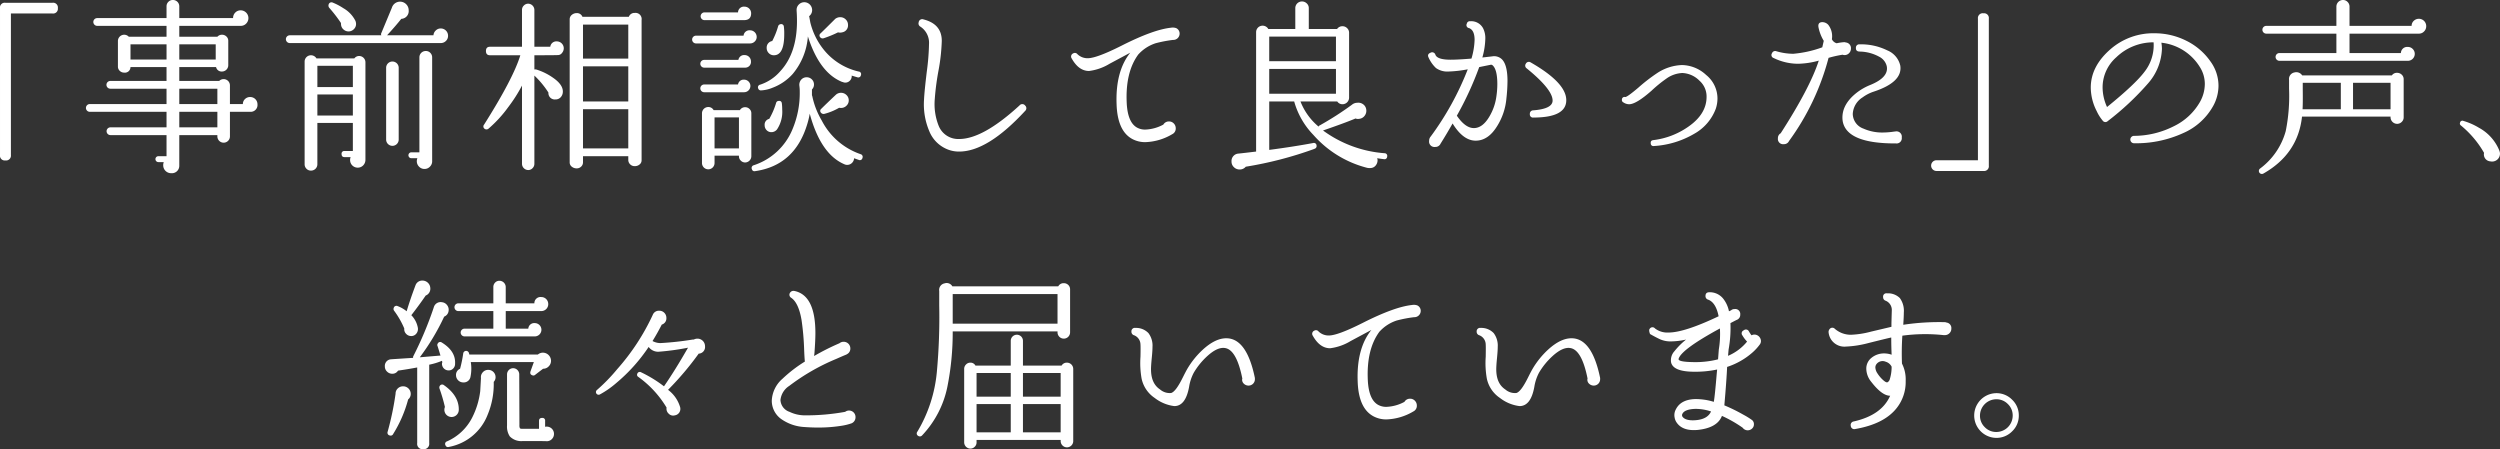 <svg xmlns="http://www.w3.org/2000/svg" width="540.996" height="97.2" viewBox="0 0 540.996 97.2">
  <rect x="0" y="0" width="540.996" height="97.2" fill="#333333" stroke="none"/>
  <g id="ご遺族の_見送る気持ち_を形にできる_それこそが家族葬の魅力です_" data-name="ご遺族の 見送る気持ち を形にできる それこそが家族葬の魅力です " transform="translate(-1336.742 -1937.063)" style="isolation: isolate">
    <g id="グループ_10574" data-name="グループ 10574" style="isolation: isolate">
      <path id="パス_755662" data-name="パス 755662" d="M1349.262,1938.822a1.025,1.025,0,0,1-1.16,1.16h-9v30.64a1.044,1.044,0,0,1-1.2,1.16,1.025,1.025,0,0,1-1.159-1.16v-31.8a1.025,1.025,0,0,1,1.159-1.16h10.2A1.026,1.026,0,0,1,1349.262,1938.822Z" fill="#fff"/>
      <path id="パス_755663" data-name="パス 755663" d="M1392.461,1959.662a1.471,1.471,0,0,1-1.44,1.6H1386.5v5.319a1.364,1.364,0,0,1-1.36,1.36,1.366,1.366,0,0,1-1.361-1.36v-.279h-8.24v6.679a1.6,1.6,0,0,1-1.76,1.561,1.707,1.707,0,0,1-1.719-1.721,1.911,1.911,0,0,1,.12-.679h-1.161a.64.64,0,0,1,0-1.281h1.76V1966.3h-12.16a.841.841,0,0,1,0-1.681h12.16v-3.359h-16.6a.84.84,0,0,1,0-1.681h16.6v-3.319h-12.16a.84.84,0,0,1,0-1.681h12.16v-3h-7.8a1.207,1.207,0,0,1-1.36,1.2,1.339,1.339,0,0,1-.959-.38,1.241,1.241,0,0,1-.4-.939v-5.521a1.358,1.358,0,0,1,2.359-.92h8.16v-2.36h-15a.84.84,0,0,1,0-1.68h15v-2.519a1.351,1.351,0,0,1,.4-1,1.3,1.3,0,0,1,.96-.4,1.366,1.366,0,0,1,1.4,1.4v2.519h11.641a1.632,1.632,0,0,1,.48-1.2,1.578,1.578,0,0,1,1.159-.479,1.682,1.682,0,0,1,1.2,2.859,1.592,1.592,0,0,1-1.2.5h-13.28v2.36h8.24a1.3,1.3,0,0,1,1-.44,1.342,1.342,0,0,1,.96.381,1.242,1.242,0,0,1,.4.939v5.281a1.367,1.367,0,0,1-1.361,1.36,1.216,1.216,0,0,1-1.279-.961h-7.961v3h8.641a1.36,1.36,0,0,1,2.32.961v4.039h2.8a1.434,1.434,0,0,1,.461-1.079,1.531,1.531,0,0,1,1.1-.44,1.568,1.568,0,0,1,1.6,1.6Zm-19.68-9.72v-3.28h-7.8v3.28Zm10.641,0v-3.28h-7.881v3.28Zm.359,9.64v-3.319h-8.24v3.319Zm0,5.04v-3.359h-8.24v3.359Z" fill="#fff"/>
      <path id="パス_755664" data-name="パス 755664" d="M1433.7,1944.822a1.5,1.5,0,0,1-.459,1.1,1.55,1.55,0,0,1-1.14.46h-32.68a.841.841,0,0,1,0-1.681h19.84a.508.508,0,0,1,0-.479l2.28-5.481a1.852,1.852,0,0,1,3.1-.76,1.842,1.842,0,0,1,.54,1.321,1.679,1.679,0,0,1-1.6,1.84q-1.241,1.56-3.08,3.559h10.04a1.537,1.537,0,0,1,.5-1.04,1.486,1.486,0,0,1,1.06-.439,1.57,1.57,0,0,1,1.6,1.6Zm-17.879,26.8a1.7,1.7,0,0,1-.48,1.221,1.6,1.6,0,0,1-1.2.5,1.641,1.641,0,0,1-1.64-1.641,1.626,1.626,0,0,1,.119-.639H1411.3q-.641,0-.64-.68a.566.566,0,0,1,.64-.641h1.8v-6.08h-7.68v8.92a1.369,1.369,0,0,1-1.4,1.4,1.3,1.3,0,0,1-.958-.4,1.353,1.353,0,0,1-.4-1v-22.2a1.374,1.374,0,0,1,2.56-.681h8.2a1.252,1.252,0,0,1,1.04-.519,1.364,1.364,0,0,1,1.36,1.36Zm-2.72-15.72v-4.6h-7.68v4.6Zm0,6.161v-4.56h-7.68v4.56Zm.679-20a1.508,1.508,0,0,1-.359,1.2,1.671,1.671,0,0,1-1.12.6,1.638,1.638,0,0,1-1.2-.4,1.526,1.526,0,0,1-.56-1.12.51.51,0,0,1,0-.28,30.872,30.872,0,0,0-2.56-3.321.769.769,0,0,1-.121-.72.635.635,0,0,1,.881-.4,12.752,12.752,0,0,1,2.279,1.2,6.541,6.541,0,0,1,2.641,2.76A2.1,2.1,0,0,1,1413.781,1942.063Zm9.24,25.2a1.359,1.359,0,0,1-2.719,0V1951.7a1.36,1.36,0,0,1,2.719,0Zm7.241,4.559v.241a1.621,1.621,0,0,1-.52,1.1,1.568,1.568,0,0,1-1.121.46,1.591,1.591,0,0,1-1.2-.5,1.647,1.647,0,0,1-.481-1.18,1.789,1.789,0,0,1,.122-.639h-1.321a.641.641,0,0,1,0-1.281h1.76V1949.5a1.367,1.367,0,0,1,1.4-1.4,1.3,1.3,0,0,1,.959.4,1.356,1.356,0,0,1,.4,1Z" fill="#fff"/>
      <path id="パス_755665" data-name="パス 755665" d="M1458.741,1947.5a1.557,1.557,0,0,1-.38,1.019,1.073,1.073,0,0,1-.82.46q-.8.042-5.16.04v3.081a1,1,0,0,1,.4,0,12.747,12.747,0,0,1,3.481,1.679q2.279,1.521,2.279,3.08a1.78,1.78,0,0,1-.439,1.22,1.47,1.47,0,0,1-1.161.5,1.369,1.369,0,0,1-1.519-1.479,19.318,19.318,0,0,0-3.041-3.68v19.08a1.31,1.31,0,0,1-.4.96,1.264,1.264,0,0,1-.919.4,1.366,1.366,0,0,1-1.361-1.359v-16.921a32.2,32.2,0,0,1-2.96,4.641,27.019,27.019,0,0,1-4.28,4.679.665.665,0,0,1-.84.04.608.608,0,0,1-.119-.92q6.32-10,7.84-15h-6.561q-.881,0-.88-.919t.88-.92h6.92v-8a1.259,1.259,0,0,1,.4-.92,1.3,1.3,0,0,1,.96-.4,1.37,1.37,0,0,1,1.319,1.321v8h3.44a1.324,1.324,0,0,1,1.441-1.161,1.5,1.5,0,0,1,1.479,1.481Zm16.841,24.239a1.136,1.136,0,0,1-.44.92,1.593,1.593,0,0,1-1.04.36,1.351,1.351,0,0,1-1-.4,1.306,1.306,0,0,1-.4-.96v-.8h-9.8v1.321a1.244,1.244,0,0,1-.4.939,1.348,1.348,0,0,1-.961.381,1.672,1.672,0,0,1-1.06-.36,1.159,1.159,0,0,1-.46-.96v-30.92a1.214,1.214,0,0,1,.46-.981,1.619,1.619,0,0,1,1.06-.38,1.261,1.261,0,0,1,1.24.8h10.04a1.29,1.29,0,0,1,1.281-.84,1.327,1.327,0,0,1,1.48,1.521Zm-2.881-22v-7.359h-9.8v7.359Zm0,9.28v-7.6h-9.8v7.6Zm0,10.161V1960.7h-9.8v8.481Z" fill="#fff"/>
      <path id="パス_755666" data-name="パス 755666" d="M1500.49,1945.063a1.342,1.342,0,0,1-.42.98,1.4,1.4,0,0,1-1.02.42h-11.72a.841.841,0,0,1,0-1.681h10.319a1.273,1.273,0,0,1,1.4-1.16,1.436,1.436,0,0,1,1.44,1.441Zm-1.24,5.28a1.239,1.239,0,0,1-1.28,1.359h-8.841a.84.84,0,1,1,0-1.68h7.4a1.248,1.248,0,0,1,1.361-1.04,1.367,1.367,0,0,1,1.36,1.361Zm-.121,5.319a1.366,1.366,0,0,1-1.359,1.36h-8.641a.839.839,0,1,1,0-1.679h7.32a1.224,1.224,0,0,1,1.321-1.04,1.364,1.364,0,0,1,1.359,1.359Zm.16-15.72q0,1.482-1.56,1.481h-8.559a.841.841,0,0,1,0-1.681h7.279a1.27,1.27,0,0,1,1.4-1.239,1.434,1.434,0,0,1,1.439,1.439Zm.041,30.96a1.37,1.37,0,0,1-1.32,1.321,1.307,1.307,0,0,1-.96-.4,1.262,1.262,0,0,1-.4-.92v-.16h-5.28v1.6a1.36,1.36,0,0,1-2.72,0v-10.761a1.366,1.366,0,0,1,1.361-1.359,1.274,1.274,0,0,1,1.16.679h5.68a1.288,1.288,0,0,1,1.16-.639,1.3,1.3,0,0,1,.92.38,1.249,1.249,0,0,1,.4.939Zm-2.681-1.719v-6.72h-5.28v6.72Zm26.72,2.08a.558.558,0,0,1-.8.4q-.48-.159-1-.359a1.537,1.537,0,0,1-.461,1.019,1.474,1.474,0,0,1-1.7.26q-5.081-2.2-7.44-10.92a17.788,17.788,0,0,1-.521,2.2q-2.68,9-11.32,10.241a.558.558,0,0,1-.68-.441.6.6,0,0,1,.4-.84,13.613,13.613,0,0,0,8.359-7.719,20.168,20.168,0,0,0,1.6-8.121,9.209,9.209,0,0,0-.081-1.36,1.666,1.666,0,0,1,.56-1.479,1.532,1.532,0,0,1,1-.361,1.558,1.558,0,0,1,1.141.46,1.508,1.508,0,0,1,.46,1.1,1.471,1.471,0,0,1-.441,1.08v1.239c.028.08.054.16.08.24a17.171,17.171,0,0,0,2.041,5.241,14.866,14.866,0,0,0,8.4,7.28A.6.6,0,0,1,1523.369,1971.263Zm-.319-17.96a.583.583,0,0,1-.8.479c-.374-.106-.773-.225-1.2-.359a1.379,1.379,0,0,1-.38,1.08,1.358,1.358,0,0,1-1.021.439,1.328,1.328,0,0,1-.6-.16v.04q-4.962-1.958-7.48-9.88a14.315,14.315,0,0,1-3.281,8.121,11.084,11.084,0,0,1-4.4,3,7.451,7.451,0,0,1-2.4.559h-.041a.582.582,0,0,1-.639-.439.576.576,0,0,1,.44-.8,9.781,9.781,0,0,0,4.32-2.88q3.639-3.92,3.639-10.881,0-1.119-.08-2.279v-.12a1.6,1.6,0,0,1,.5-1.2,1.647,1.647,0,0,1,1.181-.479,1.708,1.708,0,0,1,1.68,1.68,1.632,1.632,0,0,1-.68,1.359.331.331,0,0,1,.08.24c.08.4.145.76.2,1.08a15.089,15.089,0,0,0,2.639,5.561,13.589,13.589,0,0,0,7.841,5.08A.557.557,0,0,1,1523.05,1953.3Zm-17.12,6.12a10.248,10.248,0,0,1,.08,1.319,6.872,6.872,0,0,1-1.12,4.321,1.553,1.553,0,0,1-1.2.6,1.4,1.4,0,0,1-1.06-.439,1.51,1.51,0,0,1-.42-1.08,1.276,1.276,0,0,1,1-1.361,16.36,16.36,0,0,0,1.48-3.439.57.57,0,0,1,.52-.441C1505.636,1958.85,1505.876,1959.022,1505.93,1959.423Zm.439-16.6a11.363,11.363,0,0,1,.08,1.641q0,4.56-2.24,4.559a1.5,1.5,0,0,1-1.1-.459,1.552,1.552,0,0,1-.46-1.14,1.426,1.426,0,0,1,1.2-1.481,16.466,16.466,0,0,0,1.279-3.2.621.621,0,0,1,.48-.439A.576.576,0,0,1,1506.369,1942.822Zm13.881-.359a1.513,1.513,0,0,1-1.28,1.6,1.644,1.644,0,0,1-.88,0,23.644,23.644,0,0,1-3.12,1.28.664.664,0,0,1-.681-.16.576.576,0,0,1,.041-.92q1.08-1.041,3.16-3.12a1.75,1.75,0,0,1,1.08-.361,1.646,1.646,0,0,1,1.18.481A1.6,1.6,0,0,1,1520.25,1942.463Zm.16,16.319a1.554,1.554,0,0,1-.5,1.16,1.647,1.647,0,0,1-1.181.481,2.077,2.077,0,0,1-.4-.04,12.487,12.487,0,0,1-3.2,1.319.71.71,0,0,1-.68-.2.577.577,0,0,1,.041-.921q1.039-1.038,3.159-3.039a1.678,1.678,0,0,1,2.261.079A1.555,1.555,0,0,1,1520.41,1958.782Z" fill="#fff"/>
      <path id="パス_755667" data-name="パス 755667" d="M1558.582,1959.9a.779.779,0,0,1,0,1.161q-8.121,8.8-14.281,8.8a6.527,6.527,0,0,1-2.719-.559,7.079,7.079,0,0,1-3.74-3.84,14.893,14.893,0,0,1-1.141-6.841q.079-1.759.6-6.079a51.6,51.6,0,0,0,.48-6,4.162,4.162,0,0,0-1.88-3.721.78.78,0,0,1-.36-.92.764.764,0,0,1,1.041-.639q3.96,1,3.959,4.639a41.236,41.236,0,0,1-.68,6.281,55.68,55.68,0,0,0-.84,6.36,12.654,12.654,0,0,0,.84,5.72,4.55,4.55,0,0,0,4.44,2.88q5.161,0,13.08-7.281A.768.768,0,0,1,1558.582,1959.9Z" fill="#fff"/>
      <path id="パス_755668" data-name="パス 755668" d="M1592.01,1944.343a1.366,1.366,0,0,1-1.361,1.359h-.08a27.61,27.61,0,0,0-3.759.721,8.63,8.63,0,0,0-3.6,2.279l-.119.12q-2.88,3.881-2.521,10.681.24,4.119,2.281,5.2a3.561,3.561,0,0,0,1.759.4,8.843,8.843,0,0,0,3.88-1.081,1.364,1.364,0,0,1,1.2-.679,1.408,1.408,0,0,1,1.061.439,1.463,1.463,0,0,1,.42,1.04,1.347,1.347,0,0,1-.761,1.281,12.134,12.134,0,0,1-5.8,1.719,5.8,5.8,0,0,1-2.839-.679q-3.2-1.72-3.4-7.481-.279-7.158,2.961-11.2l-4.48,2.4a11.222,11.222,0,0,1-4.441,1.561q-2.24,0-3.76-2.721a.724.724,0,0,1,.32-1.08.691.691,0,0,1,.92.16,3.12,3.12,0,0,0,2.24.88q1.92,0,7.32-2.72,6.879-3.48,10.68-3.879a2.252,2.252,0,0,1,1.121.08A1.286,1.286,0,0,1,1592.01,1944.343Z" fill="#fff"/>
      <path id="パス_755669" data-name="パス 755669" d="M1636.922,1970.942a.572.572,0,0,1-.721.561q-.719-.081-1.439-.2l.08.319a1.768,1.768,0,0,1-.381,1.221,1.446,1.446,0,0,1-1.1.58,2.644,2.644,0,0,1-.759-.04,23.105,23.105,0,0,1-11.641-7.12,16.934,16.934,0,0,1-4.159-7.241h-5.4V1969.5q5.162-.68,9.48-1.481a.577.577,0,0,1,.761.521.61.61,0,0,1-.441.72l-.08.04a81.366,81.366,0,0,1-14.8,3.84,1.671,1.671,0,0,1-1.32.6,1.724,1.724,0,0,1-1.24-.5,1.621,1.621,0,0,1-.52-1.22,1.6,1.6,0,0,1,1.48-1.719q.838-.081,3.84-.441v-25.8a1.423,1.423,0,0,1,.4-1.02,1.415,1.415,0,0,1,2.24.3h5.84v-4.521a1.434,1.434,0,0,1,1.44-1.439,1.45,1.45,0,0,1,1.04.42,1.357,1.357,0,0,1,.44,1.019v4.521h6.121a1.37,1.37,0,0,1,1.16-.6,1.394,1.394,0,0,1,1.02.42,1.35,1.35,0,0,1,.42.981v14.04a1.434,1.434,0,0,1-1.44,1.439,1.333,1.333,0,0,1-1.121-.6h-7.959a13.383,13.383,0,0,0,3.92,5.441.481.481,0,0,1,.279-.28,66.93,66.93,0,0,0,6.92-4.441,1.82,1.82,0,0,1,1.16-.439,1.759,1.759,0,0,1,1.321.359,1.651,1.651,0,0,1,.639,1.16,1.754,1.754,0,0,1-.36,1.3,1.65,1.65,0,0,1-1.2.66,1.256,1.256,0,0,1-.76-.08q-2.28.961-7.041,2.6a25.768,25.768,0,0,0,13.32,4.92A.571.571,0,0,1,1636.922,1970.942Zm-11.08-20.639v-5.321H1611.4v5.321Zm0,7.04v-5.361H1611.4v5.361Z" fill="#fff"/>
      <path id="パス_755670" data-name="パス 755670" d="M1662.721,1958.423a13.446,13.446,0,0,1-1.92,5.8q-1.961,3.279-4.719,3.28-2.721,0-5-3.721-1.362,2.4-2.6,4.361a1.211,1.211,0,0,1-1.16.719,1.165,1.165,0,0,1-1.319-1.319,1.388,1.388,0,0,1,.359-.961,62.9,62.9,0,0,0,8-14.519,26.647,26.647,0,0,1-4.2.48,4.218,4.218,0,0,1-2.681-.761,7.081,7.081,0,0,1-1.6-2.279c-.239-.481-.094-.827.44-1.04a.727.727,0,0,1,1.04.439q.4,1.08,3.281,1.08,1.6,0,4.52-.24a15.66,15.66,0,0,0,.68-4.04q0-2.12-1.2-2.559a.646.646,0,0,1-.48-.96.638.638,0,0,1,.719-.521,2.894,2.894,0,0,1,2.8,1.521,4.743,4.743,0,0,1,.48,2.28,15.878,15.878,0,0,1-.641,4.04q.759-.081,2.121-.24a2.423,2.423,0,0,1,2.12.639q1.2,1.2,1.2,4.72A35.74,35.74,0,0,1,1662.721,1958.423Zm-2.159-.521a18.641,18.641,0,0,0,.2-2.6q0-3.16-1-4.08a.607.607,0,0,0-.361-.16l-2.559.519A70.681,70.681,0,0,1,1652,1962.1q1.839,2.68,3.68,2.679,1.919,0,3.4-2.559A11.445,11.445,0,0,0,1660.562,1957.9Zm8,4.6a.673.673,0,0,1-.761-.761.722.722,0,0,1,.72-.8q4.2-.32,4.2-2.12,0-2.4-5.6-6.96a.708.708,0,0,1-.2-1,.731.731,0,0,1,1.08-.28q7.679,4.4,7.68,8.16T1668.562,1962.5Z" fill="#fff"/>
      <path id="パス_755671" data-name="パス 755671" d="M1708.041,1960.582a10.376,10.376,0,0,1-4.76,5.481,19.467,19.467,0,0,1-8.639,2.6.567.567,0,0,1-.681-.6c-.053-.4.134-.626.56-.68a16.64,16.64,0,0,0,7.481-2.84q4.039-2.761,4.039-6.521a4.538,4.538,0,0,0-1.52-3.479,5.542,5.542,0,0,0-3.719-1.681,6.387,6.387,0,0,0-3.441,1.2,28.5,28.5,0,0,0-3.24,2.639q-3.32,2.921-4.84,2.92a2.21,2.21,0,0,1-1.24-.4.541.541,0,0,1-.319-.561.565.565,0,0,1,.719-.6q.439,0,2.8-2a37.183,37.183,0,0,1,4.2-3.241,10.342,10.342,0,0,1,5.281-1.679,7.844,7.844,0,0,1,5.219,2.139,6.548,6.548,0,0,1,2.46,5.1A7.155,7.155,0,0,1,1708.041,1960.582Z" fill="#fff"/>
      <path id="パス_755672" data-name="パス 755672" d="M1737.281,1947.582a1.381,1.381,0,0,1-.4.981,1.325,1.325,0,0,1-1,.419,1.061,1.061,0,0,1-.4-.08,25.034,25.034,0,0,0-3.04.68,53.575,53.575,0,0,1-8.559,18,1.187,1.187,0,0,1-1.12.681,1.132,1.132,0,0,1-1.281-1.281,1.182,1.182,0,0,1,.6-1.08q6.36-9.879,8.24-15.719a18.09,18.09,0,0,1-4.48.679,12.144,12.144,0,0,1-5.28-1.24.679.679,0,0,1-.361-1.04.724.724,0,0,1,.92-.439,13.117,13.117,0,0,0,3.681.559,24.256,24.256,0,0,0,6.28-1.4q.12-.52.32-1.4a9.005,9.005,0,0,1-1.121-2.839q-.24-1.08.641-1.2a1.739,1.739,0,0,1,1.48.6,4.045,4.045,0,0,1,.76,3.08,1.58,1.58,0,0,0,1.039.88,10.884,10.884,0,0,1,1.681-.24l.36.08A1.222,1.222,0,0,1,1737.281,1947.582Zm11,19.24A1.131,1.131,0,0,1,1747,1968.1h-.16q-10.161,0-11.28-4.521a4.719,4.719,0,0,1-.121-1.079q0-3.039,3.281-5.521a12.254,12.254,0,0,1,2.719-1.519q4.041-1.641,3.6-4.04a3.113,3.113,0,0,0-1.639-2.08,9.113,9.113,0,0,0-4.281-1.12q-.8-.04-.76-.8a.713.713,0,0,1,.8-.761,12.824,12.824,0,0,1,5.98,1.3,4.684,4.684,0,0,1,2.82,3.3q.559,3.561-5.761,5.639a8.539,8.539,0,0,0-2.4,1.241,4.494,4.494,0,0,0-2.12,3.559,3.436,3.436,0,0,0,2.32,3.2,9.893,9.893,0,0,0,4.16.84,16.632,16.632,0,0,0,2.48-.2l.36-.04A1.148,1.148,0,0,1,1748.281,1966.822Z" fill="#fff"/>
      <path id="パス_755673" data-name="パス 755673" d="M1767.121,1972.9a1.026,1.026,0,0,1-1.159,1.161h-10.2a1.161,1.161,0,0,1,0-2.321h9V1941.1a1.044,1.044,0,0,1,1.2-1.161,1.026,1.026,0,0,1,1.159,1.161Z" fill="#fff"/>
      <path id="パス_755674" data-name="パス 755674" d="M1815.7,1959.942a13.637,13.637,0,0,1-6.559,5.941,24.5,24.5,0,0,1-10.6,2.18.8.8,0,0,1,0-1.6,19.148,19.148,0,0,0,8.641-2.1,12.968,12.968,0,0,0,5.639-5.259,8,8,0,0,0,1.04-3.84,6.786,6.786,0,0,0-1.04-3.641,11.19,11.19,0,0,0-8.36-5.319,8.285,8.285,0,0,1,.121,1.359,11.973,11.973,0,0,1-3,7.441,59.5,59.5,0,0,1-8.721,8.16.721.721,0,0,1-1.119-.12,9.076,9.076,0,0,1-1.281-2.04,11.293,11.293,0,0,1-1.279-5.081q0-4.638,4.32-8.36a14.072,14.072,0,0,1,9.48-3.4,15.254,15.254,0,0,1,6.839,1.6,13.783,13.783,0,0,1,5.281,4.521,8.926,8.926,0,0,1,1.719,5.239A9.155,9.155,0,0,1,1815.7,1959.942Zm-12.92-13.719a11.536,11.536,0,0,0-8.08,3.24,8.671,8.671,0,0,0-2.959,6.479,10.3,10.3,0,0,0,.959,4.281q6.12-4.961,8.12-7.641A9.3,9.3,0,0,0,1802.777,1946.223Z" fill="#fff"/>
      <path id="パス_755675" data-name="パス 755675" d="M1856.894,1962.463a1.341,1.341,0,0,1-.42.979,1.387,1.387,0,0,1-1.021.42,1.436,1.436,0,0,1-1.4-1.4v-.16h-19.16q-.881,8.079-8.361,12.319a.65.65,0,0,1-.72-1.079,15.035,15.035,0,0,0,5.56-8.12,38.58,38.58,0,0,0,.721-9.16v-1.88a1.437,1.437,0,0,1,1.16-1.641,1.508,1.508,0,0,1,1.68.641h19.4a1.3,1.3,0,0,1,1.119-.561,1.427,1.427,0,0,1,1.021.4,1.321,1.321,0,0,1,.42,1Zm4.879-19.721a1.569,1.569,0,0,1-.46,1.12,1.51,1.51,0,0,1-1.139.481h-15v4.2h11.119a1.359,1.359,0,0,1,1.52-1.32,1.426,1.426,0,0,1,1.041.439,1.475,1.475,0,0,1,.439,1.08,1.5,1.5,0,0,1-1.48,1.481h-27.8a.84.84,0,1,1,0-1.68h12.32v-4.2h-15.2a.841.841,0,0,1,0-1.681h15.2V1938.5a1.433,1.433,0,0,1,1.439-1.44,1.345,1.345,0,0,1,.981.419,1.4,1.4,0,0,1,.42,1.021v4.159h13.439a1.438,1.438,0,0,1,.461-1.08,1.59,1.59,0,0,1,2.7,1.16Zm-18.48,17.96v-5.72h-8.239v1.281q.039,3.159-.04,4.439Zm10.761,0v-5.72h-8.12v5.72Z" fill="#fff"/>
      <path id="パス_755676" data-name="パス 755676" d="M1877.729,1970.183a1.708,1.708,0,0,1-2.08,1.8,1.5,1.5,0,0,1-1.36-1.839,21.446,21.446,0,0,0-5-5.92.5.5,0,0,1-.2-.6.514.514,0,0,1,.72-.4,14.25,14.25,0,0,1,3.36,1.479,9.823,9.823,0,0,1,4.4,4.88l.12.36Z" fill="#fff"/>
      <path id="パス_755677" data-name="パス 755677" d="M1435.223,2015.7v.08a1.426,1.426,0,0,1-.4,1.021,1.326,1.326,0,0,1-1,.42,1.434,1.434,0,0,1-1.44-1.441.71.71,0,0,1,.08-.319l-.08-.32a14.358,14.358,0,0,1-2.76.839v16.96a1.167,1.167,0,0,1-1.32,1.321,1.15,1.15,0,0,1-1.28-1.321v-16.36q-2.121.4-4.12.681l-.08.08a1.412,1.412,0,0,1-1.2.6,1.562,1.562,0,0,1-1.119-.46,1.514,1.514,0,0,1-.481-1.139,1.426,1.426,0,0,1,1.241-1.521q1.078-.078,4.88-.319a.532.532,0,0,1,.04-.36,77.8,77.8,0,0,0,4.4-10.481.322.322,0,0,1,.039-.119,1.523,1.523,0,0,1,1.76-1.08,1.58,1.58,0,0,1,1.1.619,1.605,1.605,0,0,1,.34,1.221,1.514,1.514,0,0,1-.96,1.279,49.21,49.21,0,0,1-5.279,8.8q2.358-.2,4.279-.361h.2q-.32-1.078-.639-2.08a.514.514,0,0,1,.039-.519.579.579,0,0,1,.881-.24Q1435.344,2013.022,1435.223,2015.7Zm-9.6,6.6a1.515,1.515,0,0,1-.56,1.2,27.4,27.4,0,0,1-3.24,7.479.585.585,0,0,1-.719.321.6.6,0,0,1-.481-.8,62.962,62.962,0,0,0,1.721-8.24,1.523,1.523,0,0,1,.479-1.141,1.62,1.62,0,0,1,1.16-.46,1.639,1.639,0,0,1,1.64,1.641Zm4.24-22.84a1.571,1.571,0,0,1-1,1.559q-1.28,1.881-3.04,4.161l-.08.08a5.285,5.285,0,0,1,1.441,2.84v.24a1.549,1.549,0,0,1-.481,1.059,1.363,1.363,0,0,1-1.08.38,1.459,1.459,0,0,1-1.019-.5,1.373,1.373,0,0,1-.381-1.059v-.08a18.45,18.45,0,0,0-2.2-3.84.611.611,0,0,1-.08-.6.6.6,0,0,1,.84-.4,7.163,7.163,0,0,1,1.96,1.12q.72-2.44,1.921-5.641a1.542,1.542,0,0,1,1.52-1,1.708,1.708,0,0,1,1.679,1.681Zm6.16,26.2v.08a1.56,1.56,0,1,1-3-.6,35.775,35.775,0,0,0-1.16-3.96.681.681,0,0,1,.04-.6.6.6,0,0,1,.92-.159Q1436.024,2022.663,1436.023,2025.662Zm7.96-6.96a1.446,1.446,0,0,1-.4,1,17.209,17.209,0,0,1-1.32,7.12,11.177,11.177,0,0,1-8.4,6.96.56.56,0,0,1-.719-.359.57.57,0,0,1,.319-.841,11.107,11.107,0,0,0,5.4-5.039,17.255,17.255,0,0,0,1.8-5.841q.08-1.44.159-2.84a1.506,1.506,0,0,1,.4-1.24,1.524,1.524,0,0,1,1.16-.519,1.571,1.571,0,0,1,1.6,1.6Zm11.4-15.84a1.5,1.5,0,0,1-1.52,1.521h-7.679v3.8h4.879a1.285,1.285,0,0,1,1.4-1.2,1.44,1.44,0,1,1,0,2.88H1437.3a.84.84,0,1,1,0-1.679h6.2v-3.8h-7.6a.841.841,0,0,1,0-1.681h7.6v-3.519a1.34,1.34,0,0,1,.379-.96,1.244,1.244,0,0,1,.94-.4,1.369,1.369,0,0,1,1.361,1.361v3.519h6.2a1.328,1.328,0,0,1,1.48-1.359,1.5,1.5,0,0,1,1.52,1.519Zm.6,12.281a1.681,1.681,0,0,1-.5,1.2,1.63,1.63,0,0,1-1.219.519q-.842.64-1.721,1.321a.563.563,0,0,1-.64.08c-.374-.134-.493-.413-.36-.84l.721-2h-13.641a8.9,8.9,0,0,1-.06,3.14,1.479,1.479,0,0,1-1.58,1.259,1.569,1.569,0,0,1-1.559-1.559,1.42,1.42,0,0,1,.879-1.4,27.635,27.635,0,0,0,.68-3.319.634.634,0,0,1,1.24-.08,2.762,2.762,0,0,1,.08.319h14.841a1.646,1.646,0,0,1,1.079-.4,1.774,1.774,0,0,1,1.76,1.76Zm.64,15.8a1.549,1.549,0,0,1-.459,1.14,1.5,1.5,0,0,1-1.1.461q-.36-.04-5.16-.04a3.459,3.459,0,0,1-2.84-1,3.879,3.879,0,0,1-.6-2.4v-11a1.341,1.341,0,0,1,.381-.96,1.3,1.3,0,0,1,1.879,0,1.341,1.341,0,0,1,.381.96l.04,10.96a1.351,1.351,0,0,0,.1.66q.1.14.54.139h3.6v-1.719q0-.641.68-.64a.565.565,0,0,1,.64.64v1.28a1.476,1.476,0,0,1,.36-.04,1.569,1.569,0,0,1,1.56,1.559Z" fill="#fff"/>
      <path id="パス_755678" data-name="パス 755678" d="M1489.307,2011.982a1.435,1.435,0,0,1-1.24,1.6h-.12a65.484,65.484,0,0,1-6.64,7.841,7.229,7.229,0,0,1,2.64,3.84v.04a1.4,1.4,0,0,1-1.16,1.639,1.328,1.328,0,0,1-1.34-.36,1.434,1.434,0,0,1-.46-1.319,22.125,22.125,0,0,0-6.12-6.641.527.527,0,0,1-.2-.72.552.552,0,0,1,.8-.28,27.6,27.6,0,0,1,4.961,3.04q2.358-3.4,5.2-8.359a53.831,53.831,0,0,1-6.439.88,2.576,2.576,0,0,1-2.081-1.04,36.6,36.6,0,0,1-7,7.8,19.8,19.8,0,0,1-3.56,2.481.581.581,0,0,1-.64-.96,38.041,38.041,0,0,0,4.4-4.521,48.112,48.112,0,0,0,7.68-11.719,1.415,1.415,0,0,1,1.4-.92,1.487,1.487,0,0,1,1.121.46,1.536,1.536,0,0,1,.439,1.1,1.4,1.4,0,0,1-1,1.441q-.92,1.8-2,3.559a3.662,3.662,0,0,0,1.72.441,66.683,66.683,0,0,0,6.96-.76h.24a1.765,1.765,0,0,1,.8-.2,1.637,1.637,0,0,1,1.64,1.639Z" fill="#fff"/>
      <path id="パス_755679" data-name="パス 755679" d="M1521.875,2027.343a1.409,1.409,0,0,1-.84,1.319,12.01,12.01,0,0,1-2.08.521,31.759,31.759,0,0,1-5.2.4q-1.48,0-3.041-.119a9.573,9.573,0,0,1-4.68-1.561,4.877,4.877,0,0,1-2.279-4.16,6.653,6.653,0,0,1,2.319-4.72,29.674,29.674,0,0,1,4.841-3.719q-.083-.68-.16-2.641a56.29,56.29,0,0,0-.561-6.359q-.639-3.721-2.24-4.8a.767.767,0,0,1-.2-1.16.844.844,0,0,1,.84-.321h.039q4.562.922,4.56,9.121,0,1.56-.2,4.28l-.079.68a50.038,50.038,0,0,1,5.48-2.76,1.426,1.426,0,0,1,.919-.321,1.434,1.434,0,0,1,1.441,1.441,1.336,1.336,0,0,1-.8,1.279l-.039.04q-.8.321-2.24.96a45.736,45.736,0,0,0-10.16,5.84,4.129,4.129,0,0,0-1.881,3.04,2.838,2.838,0,0,0,1.961,2.561,7.574,7.574,0,0,0,3.359.759,47.017,47.017,0,0,0,8.68-.759,1.4,1.4,0,0,1,1.841.139A1.429,1.429,0,0,1,1521.875,2027.343Z" fill="#fff"/>
      <path id="パス_755680" data-name="パス 755680" d="M1568.307,2008.982a1.359,1.359,0,0,1-2.719,0v-.2h-22.681a59.837,59.837,0,0,1-1.16,12,21.52,21.52,0,0,1-5.479,10.521.638.638,0,0,1-.84.08.6.6,0,0,1-.16-.92,30.639,30.639,0,0,0,4.2-12.841,129.26,129.26,0,0,0,.52-14.519v-3.081a1.436,1.436,0,0,1,1.16-1.639,1.411,1.411,0,0,1,1.68.639h22.92a1.3,1.3,0,0,1,1.2-.679,1.345,1.345,0,0,1,.96.38,1.291,1.291,0,0,1,.4.979Zm-2.719-1.879v-6.4h-22.681v6.4Zm3.4,25.44a1.36,1.36,0,0,1-2.719,0v-.28h-18.2v.559a1.265,1.265,0,0,1-.4.92,1.313,1.313,0,0,1-.961.4,1.37,1.37,0,0,1-1.32-1.321V2016.9a1.313,1.313,0,0,1,.4-.96,1.266,1.266,0,0,1,.92-.4,1.2,1.2,0,0,1,1.12.64h7.64v-5.361a1.32,1.32,0,1,1,2.64,0v5.361h8.36a1.286,1.286,0,0,1,1.16-.64,1.362,1.362,0,0,1,1.36,1.359Zm-13.52-9.641v-5.12h-7.4v5.12Zm0,7.72V2024.5h-7.4v6.119Zm10.8-7.72v-5.12h-8.161v5.12Zm0,7.72V2024.5h-8.161v6.119Z" fill="#fff"/>
      <path id="パス_755681" data-name="パス 755681" d="M1608.3,2019.143a1.367,1.367,0,0,1-1.361,1.36,1.423,1.423,0,0,1-1.019-.4,1.159,1.159,0,0,1-.381-.96l.041-.161q-1.24-6.2-3.721-6.6-1.64-.281-3.839,1.72a15.5,15.5,0,0,0-2.96,3.639,9.886,9.886,0,0,0-1,3.04q-.761,4.163-3.2,4.16a8.665,8.665,0,0,1-4.24-1.759,6.717,6.717,0,0,1-2.84-4.2,19.432,19.432,0,0,1-.24-4.719q.041-2.08,0-2.641a2.179,2.179,0,0,0-1.359-2,.782.782,0,0,1-.6-.8.743.743,0,0,1,.879-.8,3.688,3.688,0,0,1,2.8,1.121,4.458,4.458,0,0,1,.88,2.96q0,.838-.161,2.46t-.16,2.419q0,3.081,1.96,4.361a3.162,3.162,0,0,0,2.4.76q1-.281,2.519-3.361.641-1.278.92-1.76a18.1,18.1,0,0,1,3.441-4.28q2.679-2.439,5.04-2.439,4.44,0,6.2,8.6Z" fill="#fff"/>
      <path id="パス_755682" data-name="パス 755682" d="M1644.184,2004.343a1.366,1.366,0,0,1-1.361,1.359h-.08a27.655,27.655,0,0,0-3.76.721,8.626,8.626,0,0,0-3.6,2.279l-.119.12q-2.88,3.881-2.521,10.681.24,4.119,2.28,5.2a3.568,3.568,0,0,0,1.76.4,8.842,8.842,0,0,0,3.88-1.081,1.363,1.363,0,0,1,1.2-.679,1.408,1.408,0,0,1,1.061.439,1.463,1.463,0,0,1,.42,1.04,1.347,1.347,0,0,1-.761,1.281,12.137,12.137,0,0,1-5.8,1.719,5.8,5.8,0,0,1-2.84-.679q-3.2-1.72-3.4-7.481-.281-7.158,2.961-11.2l-4.481,2.4a11.219,11.219,0,0,1-4.44,1.561q-2.24,0-3.76-2.721a.724.724,0,0,1,.32-1.08.691.691,0,0,1,.92.16,3.12,3.12,0,0,0,2.24.88q1.92,0,7.32-2.72,6.879-3.48,10.68-3.879a2.252,2.252,0,0,1,1.121.08A1.286,1.286,0,0,1,1644.184,2004.343Z" fill="#fff"/>
      <path id="パス_755683" data-name="パス 755683" d="M1683.008,2019.143a1.367,1.367,0,0,1-1.361,1.36,1.431,1.431,0,0,1-1.02-.4,1.157,1.157,0,0,1-.379-.96l.039-.161q-1.239-6.2-3.72-6.6-1.64-.281-3.839,1.72a15.505,15.505,0,0,0-2.96,3.639,9.889,9.889,0,0,0-1,3.04q-.76,4.163-3.2,4.16a8.656,8.656,0,0,1-4.239-1.759,6.712,6.712,0,0,1-2.84-4.2,19.433,19.433,0,0,1-.24-4.719q.037-2.08,0-2.641a2.18,2.18,0,0,0-1.36-2,.784.784,0,0,1-.6-.8.744.744,0,0,1,.881-.8,3.689,3.689,0,0,1,2.8,1.121,4.458,4.458,0,0,1,.88,2.96q0,.838-.16,2.46t-.161,2.419q0,3.081,1.961,4.361a3.157,3.157,0,0,0,2.4.76q1-.281,2.52-3.361.639-1.278.92-1.76a18.1,18.1,0,0,1,3.44-4.28q2.679-2.439,5.04-2.439,4.44,0,6.2,8.6Z" fill="#fff"/>
      <path id="パス_755684" data-name="パス 755684" d="M1717.808,2010.862a1.268,1.268,0,0,1-.2.681,11.027,11.027,0,0,1-1.679,1.84,15.628,15.628,0,0,1-5.441,3.08q-.12,2.8-.6,8.319a36.271,36.271,0,0,1,4.08,2,16.673,16.673,0,0,1,1.94,1.2,1.139,1.139,0,0,1,.38.92,1.2,1.2,0,0,1-.4.9,1.355,1.355,0,0,1-2.039-.181,27.419,27.419,0,0,0-4.481-2.559q-1,2.6-5.279,3.04-3.24.279-4.521-1.6a2.644,2.644,0,0,1-.44-1.08,2.583,2.583,0,0,1,.28-1.8q1.08-2.119,4.2-2.2a13.4,13.4,0,0,1,4,.6q.241-1.359.641-6.2l.079-.8a22.574,22.574,0,0,1-5.12.481q-4.359-.039-4.84-2a2.879,2.879,0,0,1,.721-2.44,15.856,15.856,0,0,1,2.519-2.52,15.593,15.593,0,0,1-3.28.4,5.566,5.566,0,0,1-2.44-.5q-1.041-.5-2.079-1.1-.321-.842-.08-1.12a.71.71,0,0,1,1.159-.08,4.393,4.393,0,0,0,2.921.879q3.439,0,10.839-3.519-.6-3-2.28-3.6a.776.776,0,0,1-.559-.8q0-.8.839-.8a3.72,3.72,0,0,1,3,1.4,6.436,6.436,0,0,1,1.24,2.721l.44-.2a1.116,1.116,0,0,1,.761-.281,1.079,1.079,0,0,1,1.239,1.2,1.16,1.16,0,0,1-.8,1.16q-.24.12-1.32.679a26.194,26.194,0,0,1-.4,5.72l-.12,1.361a10.7,10.7,0,0,0,4.12-3.081,6.7,6.7,0,0,1-1-1.32.7.7,0,0,1,.28-1.119.715.715,0,0,1,1.119.239,7.313,7.313,0,0,0,.561.84,1.43,1.43,0,0,1,.639-.159,1.437,1.437,0,0,1,1.4,1.4Zm-8.88-2.719q-8.241,4.479-8.92,6.519-.323.721,3.2.761a19.849,19.849,0,0,0,5.32-.6l.161-2.12A20.471,20.471,0,0,0,1708.928,2008.143Zm-1.92,17.96a10.6,10.6,0,0,0-3.4-.56q-2.319.081-2.8,1.079a.609.609,0,0,0,.04.641q.719.92,2.96.719Q1706.288,2027.742,1707.008,2026.1Z" fill="#fff"/>
      <path id="パス_755685" data-name="パス 755685" d="M1759.008,2008.183a1.33,1.33,0,0,1-.42,1,1.383,1.383,0,0,1-.981.4h-.28a37.1,37.1,0,0,0-8.92.12,57.987,57.987,0,0,0-.08,6.04,7.583,7.583,0,0,1,.8,3.761,9.094,9.094,0,0,1-1.96,5.88q-2.719,3.439-8.96,4.519a.757.757,0,0,1-.96-.679.769.769,0,0,1,.64-.96q6.04-1.36,7.881-5.561-1.761,0-4.08-3a4.569,4.569,0,0,1-1.081-2.8,2.958,2.958,0,0,1,1.161-2.439,4.247,4.247,0,0,1,2.719-.92,4.867,4.867,0,0,1,1.6.279q-.083-1.837-.08-3.719-.323.039-4.961,1.2a22.532,22.532,0,0,1-4.88.76,3.429,3.429,0,0,1-3.72-3.081.933.933,0,0,1,.2-.679.741.741,0,0,1,1.161-.08,5.249,5.249,0,0,0,3.48,1.28,19.368,19.368,0,0,0,4.359-.681q2.2-.517,4.4-1.04v-.719q.079-3,.08-2.84a2.153,2.153,0,0,0-1.32-2.08.78.78,0,0,1-.56-.8.705.705,0,0,1,.841-.8,3.624,3.624,0,0,1,2.779,1.02,4.7,4.7,0,0,1,.86,3.139q0,.841-.12,2.641a51.777,51.777,0,0,1,9.12-.561l.24.08A1.194,1.194,0,0,1,1759.008,2008.183Zm-12.92,8.24a2.049,2.049,0,0,0-1.281-1.08,1.658,1.658,0,0,0-2,.519,1.166,1.166,0,0,0-.24.72,2.436,2.436,0,0,0,.4,1.2,6.959,6.959,0,0,0,1.36,1.6q.6.519.88.4a1.1,1.1,0,0,0,.439-.519A9.119,9.119,0,0,0,1746.088,2016.423Z" fill="#fff"/>
      <path id="パス_755686" data-name="パス 755686" d="M1773.607,2026.982a4.627,4.627,0,0,1-1.44,3.42,4.725,4.725,0,0,1-3.44,1.42,4.84,4.84,0,0,1,0-9.679,4.725,4.725,0,0,1,3.44,1.42A4.629,4.629,0,0,1,1773.607,2026.982Zm-1.32,0a3.384,3.384,0,0,0-1.04-2.479,3.435,3.435,0,0,0-2.52-1.04,3.551,3.551,0,0,0-3.52,3.519,3.429,3.429,0,0,0,1.04,2.521,3.388,3.388,0,0,0,2.48,1.04,3.551,3.551,0,0,0,3.56-3.561Z" fill="#fff"/>
    </g>
  </g>
</svg>
